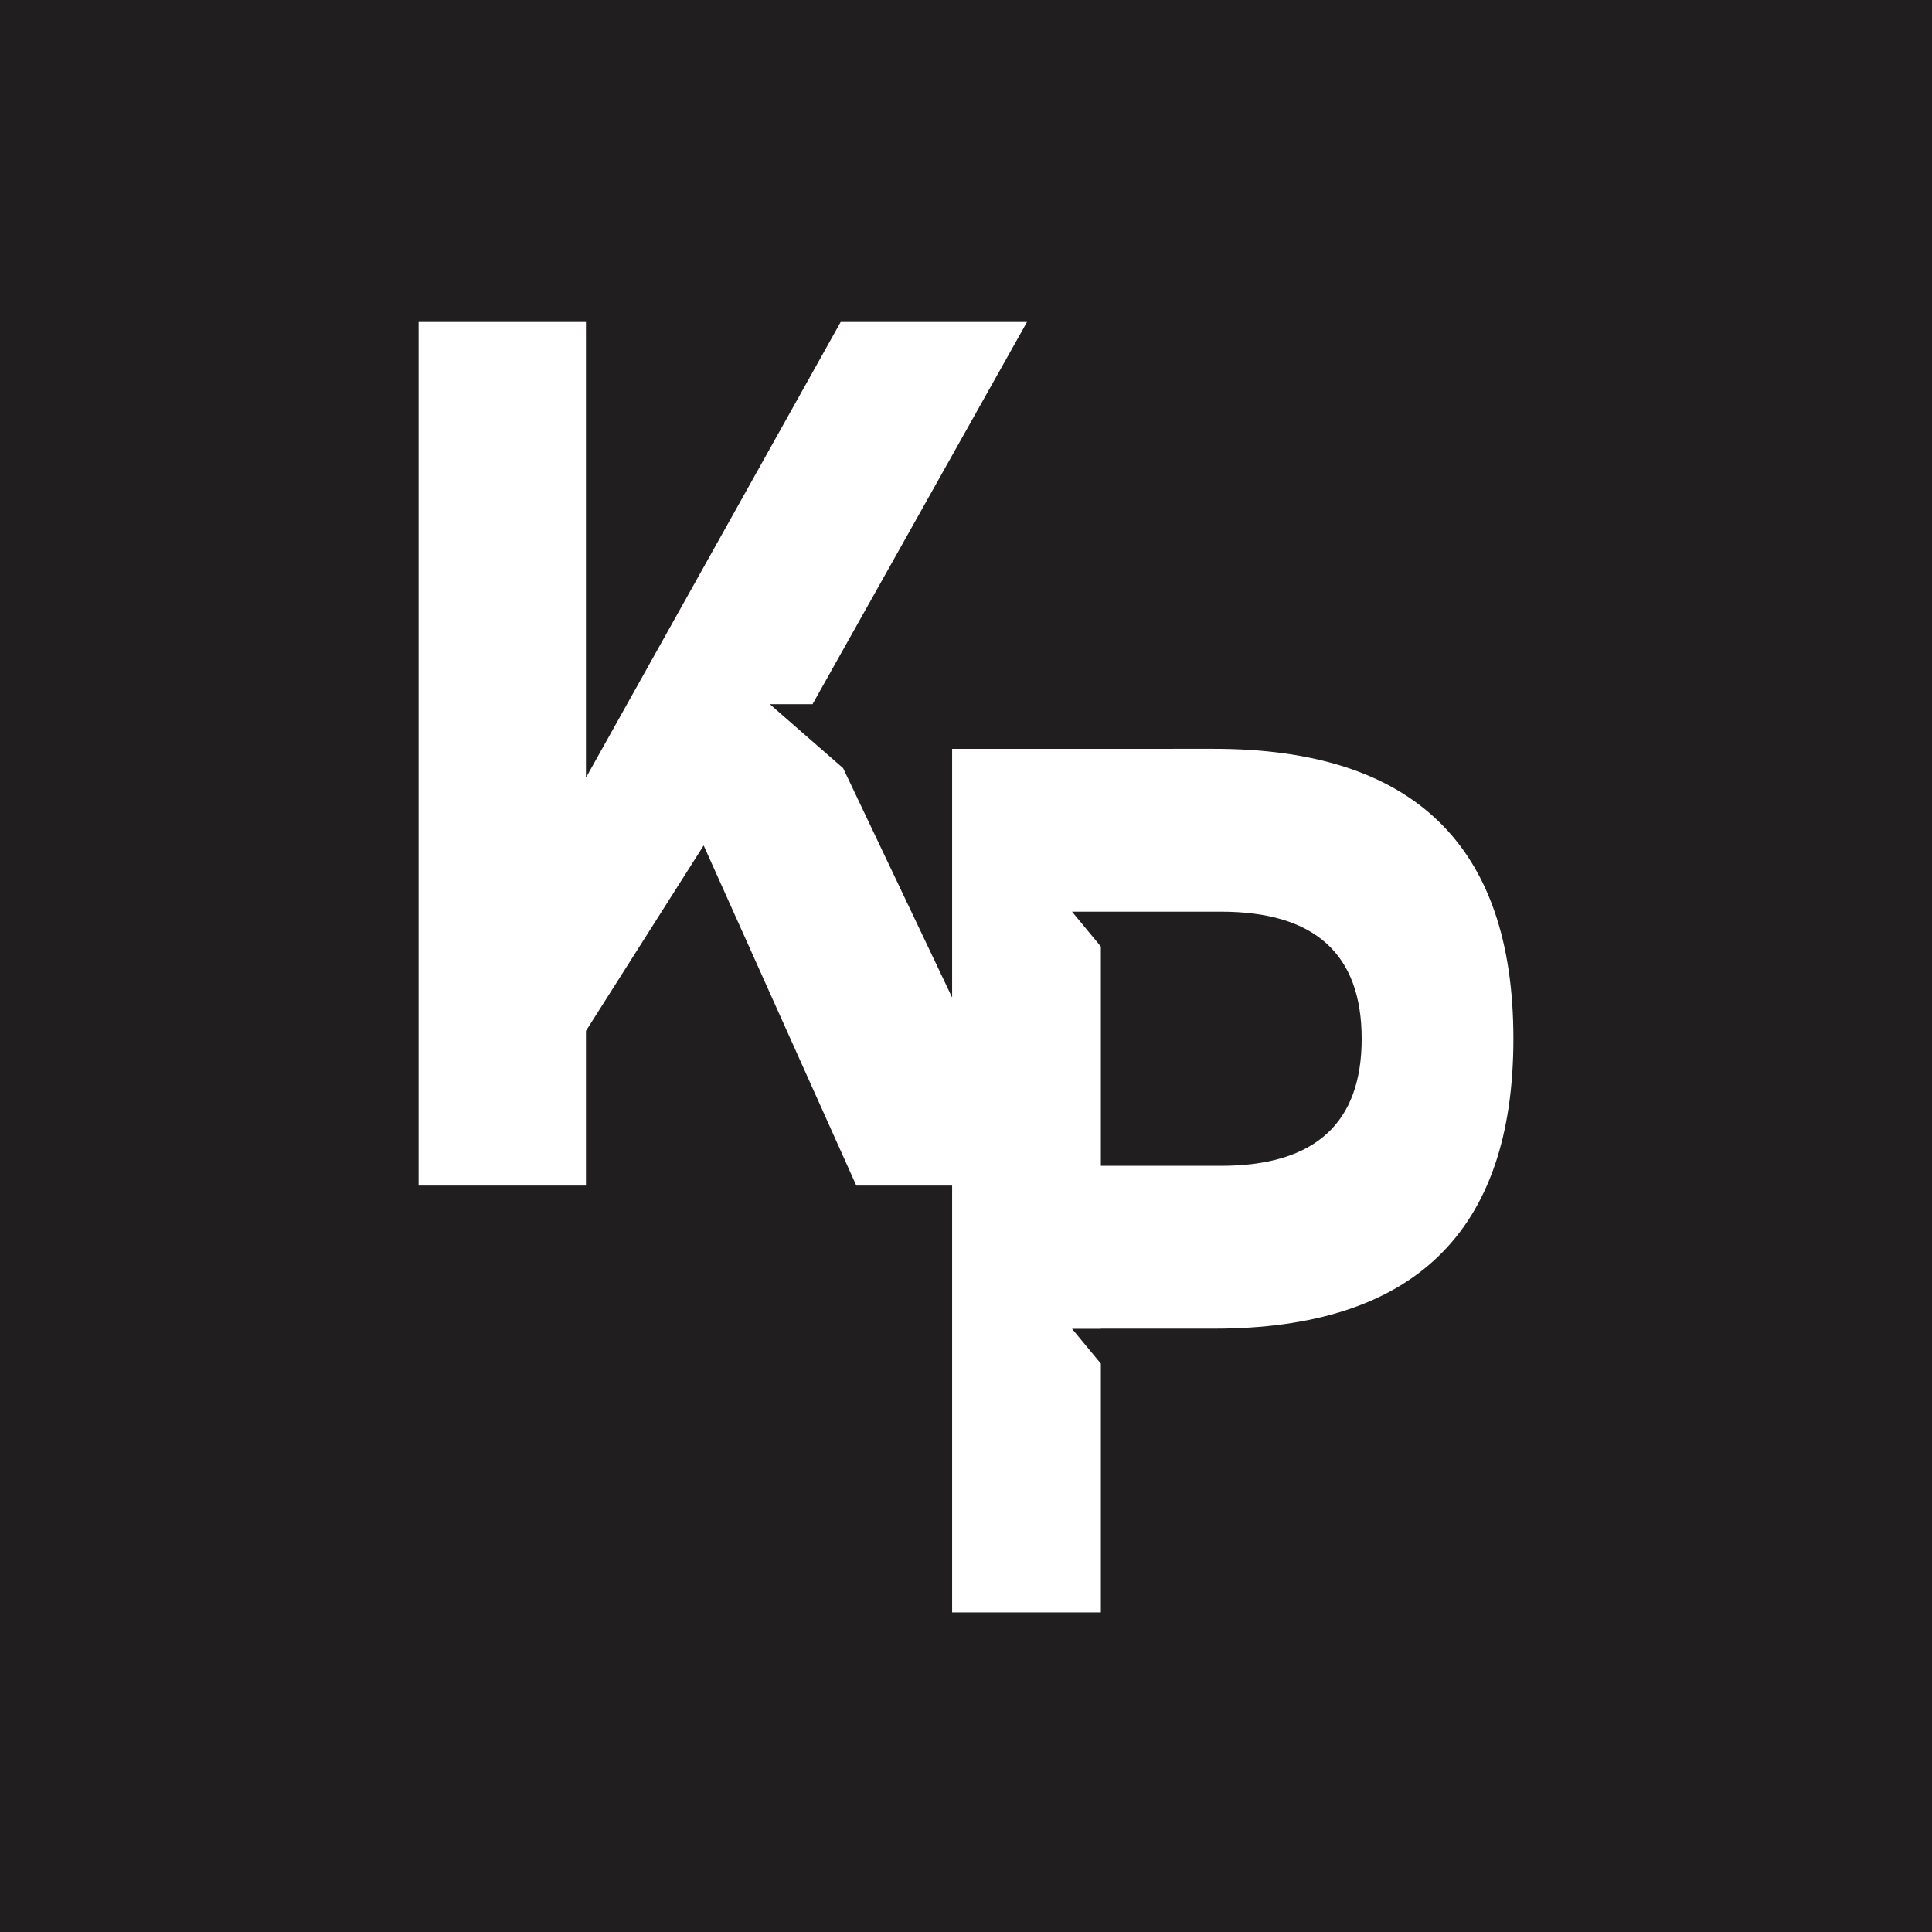 <svg xmlns="http://www.w3.org/2000/svg" version="1.1" xmlns:xlink="http://www.w3.org/1999/xlink" xmlns:svgjs="http://svgjs.dev/svgjs" width="300" height="300"><rect width="100%" height="100%" fill="#808080" stroke="none"/><svg width="300" height="300" viewBox="0 0 300 300" fill="none" xmlns="http://www.w3.org/2000/svg">
<rect width="300" height="300" fill="#201E1E"></rect>
<path d="M90.987 160.073V184.098H65V50H90.986V120.759L130.542 50H159.473L126.184 109.318L126.198 109.346H119.537L130.92 119.282L161.727 184.098H132.968L109.263 131.28L90.987 160.073Z" fill="white"></path>
<path fill-rule="evenodd" clip-rule="evenodd" d="M147.845 116.277V250.375H170.943V211.748L166.465 206.332H170.943V206.313H188.497C219.499 206.313 235 191.307 235 161.294C235 131.282 219.499 116.276 188.497 116.276L147.845 116.277ZM189.575 181.028C204.153 181.028 211.441 174.45 211.441 161.295C211.441 148.141 204.153 141.565 189.575 141.565L166.465 141.567L170.943 146.983V181.028H189.575Z" fill="white"></path>
</svg><style>@media (prefers-color-scheme: light) { :root { filter: none; } }
@media (prefers-color-scheme: dark) { :root { filter: none; } }
</style></svg>